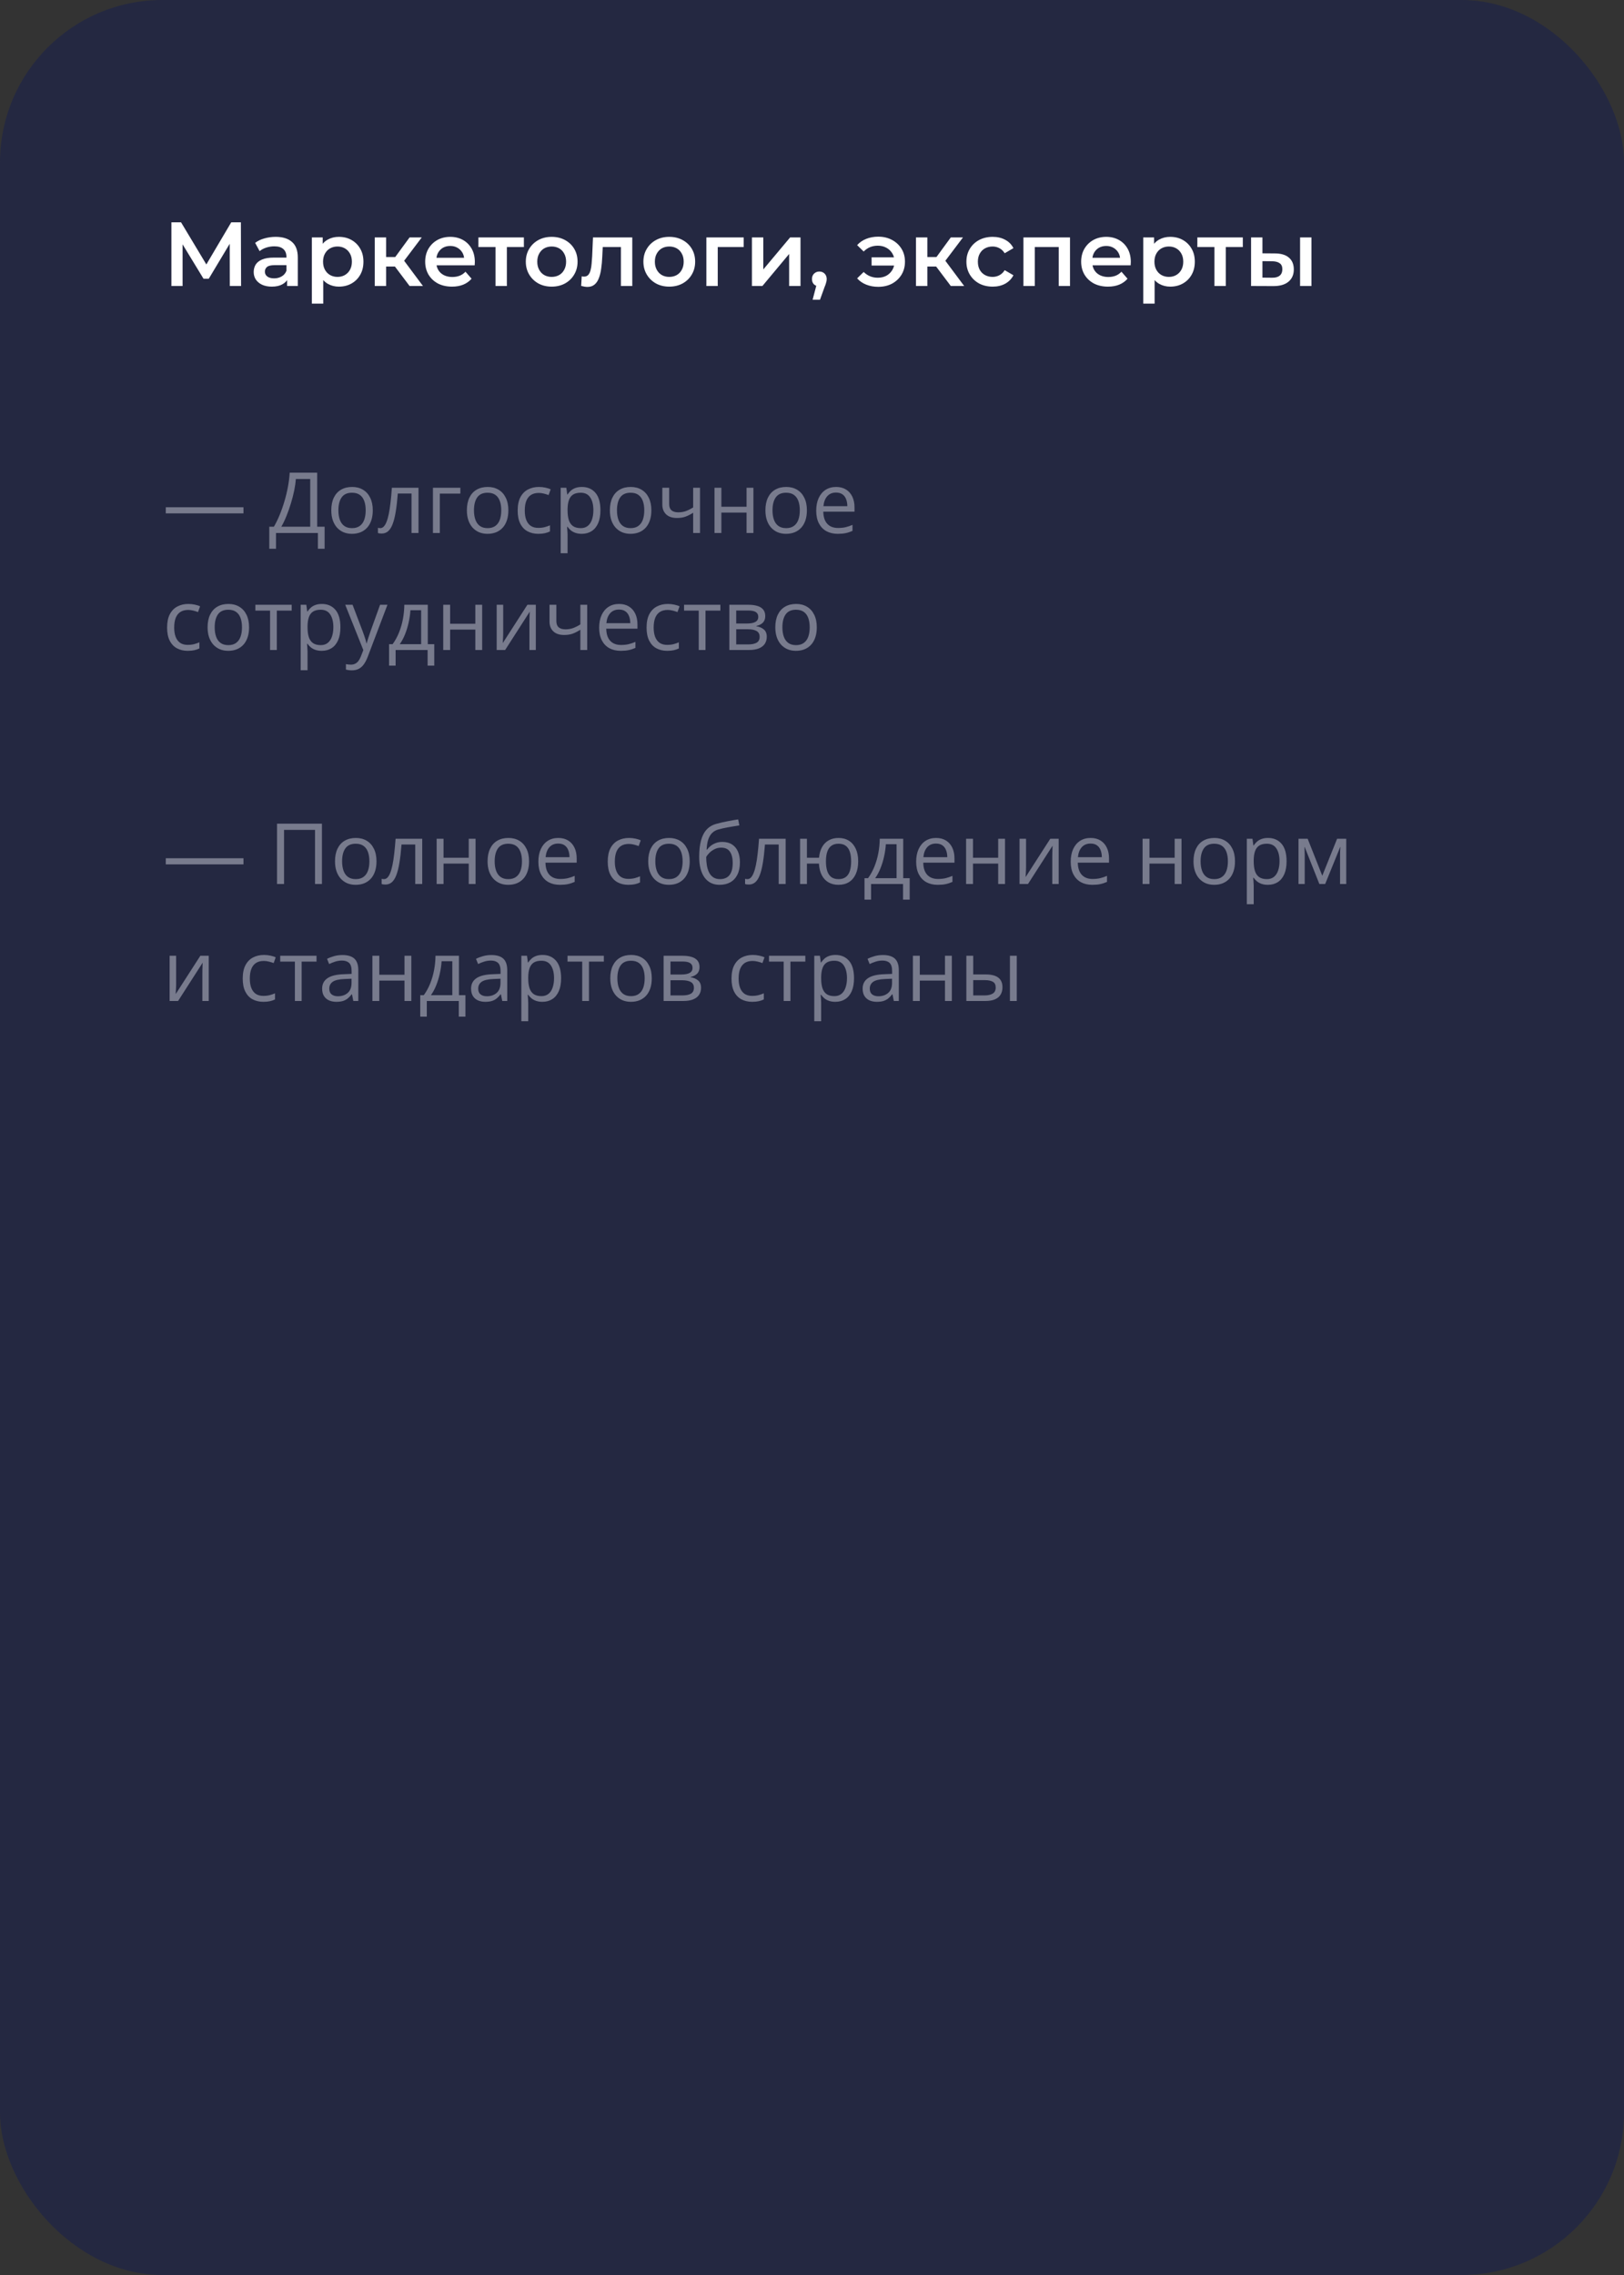 <?xml version="1.0" encoding="UTF-8"?> <svg xmlns="http://www.w3.org/2000/svg" width="250" height="350" viewBox="0 0 250 350" fill="none"><rect x="0" y="0" width="250" height="350" fill="#333333" stroke="none"/> <rect width="250" height="350" rx="25" fill="#242841"></rect> <path d="M25.52 78.978V78.039H37.48V78.978H25.52ZM48.829 72.72V81.035H49.972V84.425H48.937V82H42.488V84.425H41.453V81.035H42.164C42.481 80.493 42.778 79.886 43.053 79.213C43.332 78.536 43.58 77.83 43.795 77.093C44.016 76.353 44.193 75.61 44.329 74.865C44.468 74.12 44.557 73.405 44.595 72.72H48.829ZM47.756 73.691H45.547C45.509 74.216 45.425 74.802 45.294 75.449C45.162 76.092 44.993 76.753 44.786 77.43C44.583 78.107 44.354 78.756 44.1 79.378C43.85 80.001 43.586 80.553 43.307 81.035H47.756V73.691ZM57.386 78.509C57.386 79.08 57.312 79.59 57.164 80.039C57.016 80.487 56.802 80.866 56.523 81.175C56.243 81.484 55.905 81.721 55.507 81.886C55.113 82.046 54.667 82.127 54.167 82.127C53.702 82.127 53.275 82.046 52.885 81.886C52.5 81.721 52.166 81.484 51.882 81.175C51.603 80.866 51.385 80.487 51.228 80.039C51.076 79.59 51 79.08 51 78.509C51 77.747 51.129 77.1 51.387 76.566C51.645 76.029 52.014 75.621 52.492 75.341C52.974 75.058 53.547 74.916 54.212 74.916C54.847 74.916 55.401 75.058 55.875 75.341C56.353 75.625 56.724 76.035 56.986 76.573C57.252 77.106 57.386 77.751 57.386 78.509ZM52.092 78.509C52.092 79.067 52.166 79.552 52.314 79.962C52.462 80.373 52.691 80.69 52.999 80.915C53.308 81.139 53.706 81.251 54.193 81.251C54.675 81.251 55.071 81.139 55.38 80.915C55.693 80.69 55.924 80.373 56.072 79.962C56.22 79.552 56.294 79.067 56.294 78.509C56.294 77.954 56.22 77.476 56.072 77.074C55.924 76.668 55.695 76.355 55.386 76.135C55.077 75.915 54.677 75.805 54.187 75.805C53.463 75.805 52.932 76.044 52.593 76.522C52.259 77 52.092 77.662 52.092 78.509ZM64.425 82H63.352V75.925H61.239C61.154 77.021 61.046 77.961 60.915 78.744C60.788 79.522 60.627 80.159 60.433 80.654C60.242 81.145 60.009 81.507 59.734 81.74C59.464 81.968 59.14 82.082 58.763 82.082C58.649 82.082 58.541 82.076 58.44 82.064C58.338 82.051 58.251 82.03 58.179 82V81.2C58.234 81.217 58.291 81.23 58.351 81.238C58.414 81.247 58.48 81.251 58.547 81.251C58.738 81.251 58.911 81.173 59.068 81.016C59.229 80.855 59.373 80.614 59.499 80.293C59.631 79.971 59.747 79.565 59.849 79.074C59.95 78.579 60.039 77.997 60.115 77.328C60.196 76.655 60.266 75.894 60.325 75.043H64.425V82ZM70.868 75.043V75.938H67.707V82H66.647V75.043H70.868ZM78.257 78.509C78.257 79.08 78.183 79.59 78.035 80.039C77.887 80.487 77.673 80.866 77.394 81.175C77.114 81.484 76.776 81.721 76.378 81.886C75.984 82.046 75.538 82.127 75.039 82.127C74.573 82.127 74.146 82.046 73.756 81.886C73.371 81.721 73.037 81.484 72.753 81.175C72.474 80.866 72.256 80.487 72.1 80.039C71.947 79.59 71.871 79.08 71.871 78.509C71.871 77.747 72 77.1 72.258 76.566C72.516 76.029 72.885 75.621 73.363 75.341C73.845 75.058 74.419 74.916 75.083 74.916C75.718 74.916 76.272 75.058 76.746 75.341C77.224 75.625 77.595 76.035 77.857 76.573C78.124 77.106 78.257 77.751 78.257 78.509ZM72.963 78.509C72.963 79.067 73.037 79.552 73.185 79.962C73.333 80.373 73.562 80.69 73.871 80.915C74.18 81.139 74.577 81.251 75.064 81.251C75.546 81.251 75.942 81.139 76.251 80.915C76.564 80.69 76.795 80.373 76.943 79.962C77.091 79.552 77.165 79.067 77.165 78.509C77.165 77.954 77.091 77.476 76.943 77.074C76.795 76.668 76.566 76.355 76.257 76.135C75.948 75.915 75.549 75.805 75.058 75.805C74.334 75.805 73.803 76.044 73.464 76.522C73.13 77 72.963 77.662 72.963 78.509ZM82.865 82.127C82.239 82.127 81.687 81.998 81.209 81.74C80.73 81.482 80.358 81.088 80.091 80.559C79.825 80.03 79.691 79.364 79.691 78.56C79.691 77.717 79.831 77.03 80.11 76.497C80.394 75.959 80.783 75.561 81.278 75.303C81.773 75.045 82.336 74.916 82.967 74.916C83.314 74.916 83.648 74.952 83.97 75.024C84.296 75.092 84.562 75.178 84.769 75.284L84.452 76.166C84.241 76.082 83.995 76.006 83.716 75.938C83.441 75.87 83.183 75.836 82.941 75.836C82.459 75.836 82.057 75.94 81.735 76.147C81.418 76.355 81.179 76.659 81.018 77.061C80.862 77.463 80.783 77.959 80.783 78.547C80.783 79.11 80.859 79.59 81.012 79.988C81.168 80.386 81.399 80.69 81.704 80.902C82.013 81.109 82.398 81.213 82.859 81.213C83.227 81.213 83.559 81.175 83.856 81.099C84.152 81.018 84.42 80.925 84.662 80.819V81.759C84.429 81.877 84.169 81.968 83.881 82.032C83.597 82.095 83.259 82.127 82.865 82.127ZM89.581 74.916C90.449 74.916 91.141 75.214 91.657 75.811C92.173 76.408 92.431 77.305 92.431 78.502C92.431 79.294 92.313 79.958 92.076 80.496C91.839 81.033 91.504 81.439 91.073 81.714C90.645 81.989 90.14 82.127 89.556 82.127C89.188 82.127 88.864 82.078 88.585 81.981C88.305 81.884 88.066 81.752 87.867 81.587C87.668 81.422 87.503 81.243 87.372 81.048H87.296C87.309 81.213 87.323 81.412 87.34 81.644C87.362 81.877 87.372 82.08 87.372 82.254V85.11H86.312V75.043H87.182L87.321 76.071H87.372C87.507 75.86 87.672 75.667 87.867 75.494C88.062 75.316 88.299 75.176 88.578 75.075C88.862 74.969 89.196 74.916 89.581 74.916ZM89.397 75.805C88.915 75.805 88.525 75.898 88.229 76.084C87.937 76.27 87.723 76.549 87.588 76.922C87.453 77.29 87.38 77.753 87.372 78.312V78.515C87.372 79.103 87.436 79.601 87.562 80.007C87.694 80.413 87.907 80.722 88.204 80.934C88.504 81.145 88.906 81.251 89.41 81.251C89.841 81.251 90.201 81.135 90.489 80.902C90.776 80.669 90.99 80.345 91.13 79.931C91.274 79.512 91.346 79.031 91.346 78.49C91.346 77.669 91.185 77.017 90.863 76.535C90.546 76.048 90.057 75.805 89.397 75.805ZM100.271 78.509C100.271 79.08 100.196 79.59 100.048 80.039C99.9 80.487 99.686 80.866 99.407 81.175C99.128 81.484 98.789 81.721 98.392 81.886C97.998 82.046 97.552 82.127 97.052 82.127C96.587 82.127 96.159 82.046 95.77 81.886C95.385 81.721 95.051 81.484 94.767 81.175C94.488 80.866 94.27 80.487 94.113 80.039C93.961 79.59 93.885 79.08 93.885 78.509C93.885 77.747 94.014 77.1 94.272 76.566C94.53 76.029 94.898 75.621 95.376 75.341C95.859 75.058 96.432 74.916 97.097 74.916C97.731 74.916 98.286 75.058 98.76 75.341C99.238 75.625 99.608 76.035 99.871 76.573C100.137 77.106 100.271 77.751 100.271 78.509ZM94.977 78.509C94.977 79.067 95.051 79.552 95.199 79.962C95.347 80.373 95.575 80.69 95.884 80.915C96.193 81.139 96.591 81.251 97.078 81.251C97.56 81.251 97.956 81.139 98.265 80.915C98.578 80.69 98.808 80.373 98.957 79.962C99.105 79.552 99.179 79.067 99.179 78.509C99.179 77.954 99.105 77.476 98.957 77.074C98.808 76.668 98.58 76.355 98.271 76.135C97.962 75.915 97.562 75.805 97.071 75.805C96.348 75.805 95.817 76.044 95.478 76.522C95.144 77 94.977 77.662 94.977 78.509ZM103.013 75.043V77.544C103.013 77.98 103.131 78.301 103.368 78.509C103.609 78.716 103.958 78.82 104.416 78.82C104.856 78.82 105.256 78.752 105.615 78.617C105.975 78.481 106.339 78.297 106.707 78.064V75.043H107.761V82H106.707V78.883C106.318 79.133 105.935 79.33 105.558 79.474C105.181 79.618 104.731 79.689 104.206 79.689C103.491 79.689 102.937 79.503 102.543 79.131C102.154 78.758 101.959 78.255 101.959 77.62V75.043H103.013ZM111.049 75.043V77.963H114.927V75.043H115.981V82H114.927V78.858H111.049V82H109.989V75.043H111.049ZM124.214 78.509C124.214 79.08 124.14 79.59 123.992 80.039C123.844 80.487 123.63 80.866 123.351 81.175C123.071 81.484 122.733 81.721 122.335 81.886C121.941 82.046 121.495 82.127 120.996 82.127C120.53 82.127 120.103 82.046 119.713 81.886C119.328 81.721 118.994 81.484 118.71 81.175C118.431 80.866 118.213 80.487 118.057 80.039C117.904 79.59 117.828 79.08 117.828 78.509C117.828 77.747 117.957 77.1 118.215 76.566C118.473 76.029 118.842 75.621 119.32 75.341C119.802 75.058 120.376 74.916 121.04 74.916C121.675 74.916 122.229 75.058 122.703 75.341C123.181 75.625 123.552 76.035 123.814 76.573C124.081 77.106 124.214 77.751 124.214 78.509ZM118.92 78.509C118.92 79.067 118.994 79.552 119.142 79.962C119.29 80.373 119.519 80.69 119.828 80.915C120.137 81.139 120.534 81.251 121.021 81.251C121.503 81.251 121.899 81.139 122.208 80.915C122.521 80.69 122.752 80.373 122.9 79.962C123.048 79.552 123.122 79.067 123.122 78.509C123.122 77.954 123.048 77.476 122.9 77.074C122.752 76.668 122.523 76.355 122.214 76.135C121.905 75.915 121.506 75.805 121.015 75.805C120.291 75.805 119.76 76.044 119.421 76.522C119.087 77 118.92 77.662 118.92 78.509ZM128.714 74.916C129.307 74.916 129.815 75.047 130.238 75.31C130.661 75.572 130.985 75.94 131.209 76.414C131.433 76.884 131.545 77.434 131.545 78.064V78.718H126.74C126.753 79.535 126.956 80.157 127.35 80.585C127.743 81.012 128.298 81.226 129.013 81.226C129.453 81.226 129.842 81.185 130.181 81.105C130.519 81.025 130.87 80.906 131.234 80.749V81.676C130.883 81.833 130.534 81.947 130.187 82.019C129.844 82.091 129.438 82.127 128.968 82.127C128.3 82.127 127.716 81.992 127.216 81.721C126.721 81.446 126.336 81.044 126.061 80.515C125.786 79.986 125.648 79.338 125.648 78.572C125.648 77.823 125.773 77.176 126.023 76.63C126.277 76.08 126.632 75.657 127.089 75.36C127.551 75.064 128.092 74.916 128.714 74.916ZM128.702 75.779C128.139 75.779 127.69 75.963 127.356 76.332C127.022 76.7 126.823 77.214 126.759 77.874H130.441C130.437 77.459 130.371 77.095 130.244 76.782C130.121 76.465 129.933 76.219 129.679 76.046C129.425 75.868 129.099 75.779 128.702 75.779ZM28.898 100.127C28.271 100.127 27.719 99.998 27.241 99.74C26.762 99.482 26.39 99.088 26.123 98.559C25.857 98.03 25.724 97.364 25.724 96.56C25.724 95.717 25.863 95.03 26.143 94.497C26.426 93.959 26.815 93.561 27.311 93.303C27.806 93.045 28.369 92.916 28.999 92.916C29.346 92.916 29.68 92.952 30.002 93.024C30.328 93.092 30.594 93.178 30.802 93.284L30.484 94.166C30.273 94.082 30.027 94.006 29.748 93.938C29.473 93.87 29.215 93.836 28.974 93.836C28.491 93.836 28.089 93.94 27.768 94.147C27.45 94.355 27.211 94.659 27.05 95.061C26.894 95.463 26.815 95.959 26.815 96.547C26.815 97.11 26.892 97.59 27.044 97.988C27.201 98.386 27.431 98.69 27.736 98.902C28.045 99.109 28.43 99.213 28.891 99.213C29.259 99.213 29.591 99.175 29.888 99.099C30.184 99.018 30.453 98.925 30.694 98.819V99.759C30.461 99.877 30.201 99.968 29.913 100.032C29.63 100.095 29.291 100.127 28.898 100.127ZM38.343 96.509C38.343 97.08 38.269 97.59 38.121 98.039C37.972 98.487 37.759 98.866 37.48 99.175C37.2 99.484 36.862 99.721 36.464 99.886C36.07 100.047 35.624 100.127 35.124 100.127C34.659 100.127 34.232 100.047 33.842 99.886C33.457 99.721 33.123 99.484 32.839 99.175C32.56 98.866 32.342 98.487 32.185 98.039C32.033 97.59 31.957 97.08 31.957 96.509C31.957 95.747 32.086 95.1 32.344 94.566C32.602 94.029 32.971 93.621 33.449 93.341C33.931 93.058 34.505 92.916 35.169 92.916C35.804 92.916 36.358 93.058 36.832 93.341C37.31 93.625 37.681 94.035 37.943 94.573C38.209 95.106 38.343 95.751 38.343 96.509ZM33.049 96.509C33.049 97.067 33.123 97.552 33.271 97.962C33.419 98.373 33.648 98.69 33.956 98.915C34.266 99.139 34.663 99.251 35.15 99.251C35.632 99.251 36.028 99.139 36.337 98.915C36.65 98.69 36.881 98.373 37.029 97.962C37.177 97.552 37.251 97.067 37.251 96.509C37.251 95.954 37.177 95.476 37.029 95.074C36.881 94.668 36.652 94.355 36.343 94.135C36.034 93.915 35.634 93.805 35.144 93.805C34.42 93.805 33.889 94.044 33.55 94.522C33.216 95 33.049 95.662 33.049 96.509ZM44.906 93.938H42.615V100H41.574V93.938H39.314V93.043H44.906V93.938ZM49.553 92.916C50.42 92.916 51.112 93.214 51.628 93.811C52.145 94.408 52.403 95.305 52.403 96.502C52.403 97.294 52.284 97.958 52.047 98.496C51.81 99.033 51.476 99.439 51.044 99.714C50.617 99.989 50.111 100.127 49.527 100.127C49.159 100.127 48.835 100.078 48.556 99.981C48.277 99.884 48.038 99.752 47.839 99.587C47.64 99.422 47.475 99.243 47.344 99.048H47.268C47.28 99.213 47.295 99.412 47.312 99.644C47.333 99.877 47.344 100.08 47.344 100.254V103.11H46.284V93.043H47.153L47.293 94.071H47.344C47.479 93.86 47.644 93.667 47.839 93.494C48.033 93.316 48.27 93.176 48.55 93.075C48.833 92.969 49.168 92.916 49.553 92.916ZM49.369 93.805C48.886 93.805 48.497 93.898 48.201 94.084C47.909 94.27 47.695 94.549 47.56 94.922C47.424 95.29 47.352 95.753 47.344 96.312V96.515C47.344 97.103 47.407 97.601 47.534 98.007C47.665 98.413 47.879 98.722 48.175 98.934C48.476 99.145 48.878 99.251 49.381 99.251C49.813 99.251 50.173 99.135 50.46 98.902C50.748 98.669 50.962 98.345 51.102 97.931C51.245 97.512 51.317 97.031 51.317 96.49C51.317 95.669 51.157 95.017 50.835 94.535C50.518 94.048 50.029 93.805 49.369 93.805ZM53.145 93.043H54.275L55.812 97.08C55.9 97.317 55.983 97.546 56.059 97.766C56.135 97.981 56.203 98.189 56.262 98.388C56.322 98.587 56.368 98.779 56.402 98.965H56.446C56.505 98.754 56.59 98.477 56.7 98.134C56.81 97.787 56.929 97.433 57.056 97.074L58.509 93.043H59.645L56.618 101.022C56.457 101.449 56.269 101.822 56.053 102.139C55.841 102.457 55.583 102.7 55.278 102.869C54.974 103.043 54.605 103.129 54.174 103.129C53.975 103.129 53.799 103.117 53.647 103.091C53.495 103.07 53.363 103.045 53.253 103.015V102.171C53.346 102.192 53.459 102.211 53.59 102.228C53.725 102.245 53.865 102.253 54.009 102.253C54.271 102.253 54.498 102.203 54.688 102.101C54.883 102.004 55.05 101.86 55.19 101.669C55.329 101.479 55.45 101.253 55.551 100.99L55.932 100.013L53.145 93.043ZM65.853 93.043V99.105H66.85V102.406H65.828V100H60.902V102.406H59.893V99.105H60.439C60.837 98.555 61.167 97.952 61.429 97.296C61.692 96.64 61.891 95.952 62.026 95.233C62.161 94.509 62.233 93.779 62.242 93.043H65.853ZM64.832 93.881H63.181C63.143 94.499 63.052 95.127 62.908 95.766C62.769 96.405 62.582 97.014 62.35 97.594C62.117 98.17 61.846 98.673 61.537 99.105H64.832V93.881ZM69.294 93.043V95.963H73.172V93.043H74.226V100H73.172V96.858H69.294V100H68.234V93.043H69.294ZM77.463 93.043V97.416C77.463 97.501 77.461 97.611 77.457 97.747C77.453 97.878 77.447 98.019 77.438 98.172C77.43 98.32 77.421 98.464 77.413 98.603C77.408 98.739 77.402 98.851 77.394 98.94L81.189 93.043H82.484V100H81.501V95.734C81.501 95.599 81.503 95.425 81.507 95.214C81.511 95.002 81.517 94.795 81.526 94.592C81.534 94.384 81.541 94.224 81.545 94.109L77.762 100H76.46V93.043H77.463ZM85.645 93.043V95.544C85.645 95.98 85.764 96.301 86.001 96.509C86.242 96.716 86.591 96.82 87.048 96.82C87.488 96.82 87.888 96.752 88.248 96.617C88.608 96.481 88.972 96.297 89.34 96.064V93.043H90.394V100H89.34V96.883C88.951 97.133 88.567 97.33 88.191 97.474C87.814 97.618 87.364 97.689 86.839 97.689C86.124 97.689 85.569 97.503 85.176 97.131C84.787 96.758 84.592 96.255 84.592 95.62V93.043H85.645ZM95.3 92.916C95.893 92.916 96.401 93.047 96.824 93.31C97.247 93.572 97.571 93.94 97.795 94.414C98.019 94.884 98.131 95.434 98.131 96.064V96.718H93.326C93.339 97.535 93.542 98.157 93.936 98.585C94.329 99.012 94.883 99.226 95.599 99.226C96.039 99.226 96.428 99.185 96.767 99.105C97.105 99.025 97.456 98.906 97.82 98.749V99.676C97.469 99.833 97.12 99.947 96.773 100.019C96.43 100.091 96.024 100.127 95.554 100.127C94.886 100.127 94.302 99.992 93.802 99.721C93.307 99.446 92.922 99.044 92.647 98.515C92.372 97.986 92.234 97.338 92.234 96.572C92.234 95.823 92.359 95.176 92.609 94.63C92.863 94.08 93.218 93.657 93.675 93.36C94.137 93.064 94.678 92.916 95.3 92.916ZM95.288 93.779C94.725 93.779 94.276 93.963 93.942 94.332C93.608 94.7 93.409 95.214 93.345 95.874H97.027C97.023 95.459 96.957 95.095 96.83 94.782C96.707 94.465 96.519 94.219 96.265 94.046C96.011 93.868 95.685 93.779 95.288 93.779ZM102.708 100.127C102.082 100.127 101.529 99.998 101.051 99.74C100.573 99.482 100.201 99.088 99.934 98.559C99.668 98.03 99.534 97.364 99.534 96.56C99.534 95.717 99.674 95.03 99.953 94.497C100.237 93.959 100.626 93.561 101.121 93.303C101.616 93.045 102.179 92.916 102.81 92.916C103.157 92.916 103.491 92.952 103.812 93.024C104.138 93.092 104.405 93.178 104.612 93.284L104.295 94.166C104.083 94.082 103.838 94.006 103.559 93.938C103.284 93.87 103.025 93.836 102.784 93.836C102.302 93.836 101.9 93.94 101.578 94.147C101.261 94.355 101.022 94.659 100.861 95.061C100.704 95.463 100.626 95.959 100.626 96.547C100.626 97.11 100.702 97.59 100.854 97.988C101.011 98.386 101.242 98.69 101.546 98.902C101.855 99.109 102.24 99.213 102.702 99.213C103.07 99.213 103.402 99.175 103.698 99.099C103.994 99.018 104.263 98.925 104.504 98.819V99.759C104.272 99.877 104.011 99.968 103.724 100.032C103.44 100.095 103.102 100.127 102.708 100.127ZM110.896 93.938H108.605V100H107.564V93.938H105.304V93.043H110.896V93.938ZM117.803 94.789C117.803 95.224 117.676 95.565 117.422 95.811C117.168 96.052 116.84 96.215 116.438 96.299V96.35C116.874 96.409 117.248 96.566 117.562 96.82C117.879 97.07 118.038 97.453 118.038 97.969C118.038 98.367 117.942 98.718 117.752 99.022C117.562 99.327 117.263 99.566 116.857 99.74C116.451 99.913 115.922 100 115.27 100H112.274V93.043H115.245C115.744 93.043 116.184 93.1 116.565 93.214C116.95 93.324 117.253 93.506 117.473 93.76C117.693 94.014 117.803 94.357 117.803 94.789ZM116.939 97.969C116.939 97.558 116.783 97.262 116.47 97.08C116.161 96.898 115.71 96.807 115.118 96.807H113.334V99.143H115.143C115.727 99.143 116.171 99.054 116.476 98.876C116.785 98.695 116.939 98.392 116.939 97.969ZM116.73 94.909C116.73 94.579 116.609 94.334 116.368 94.173C116.127 94.008 115.731 93.925 115.181 93.925H113.334V95.925H114.997C115.568 95.925 116 95.842 116.292 95.677C116.584 95.512 116.73 95.256 116.73 94.909ZM125.737 96.509C125.737 97.08 125.663 97.59 125.515 98.039C125.367 98.487 125.153 98.866 124.874 99.175C124.595 99.484 124.256 99.721 123.858 99.886C123.465 100.047 123.018 100.127 122.519 100.127C122.054 100.127 121.626 100.047 121.237 99.886C120.852 99.721 120.517 99.484 120.234 99.175C119.955 98.866 119.737 98.487 119.58 98.039C119.428 97.59 119.352 97.08 119.352 96.509C119.352 95.747 119.481 95.1 119.739 94.566C119.997 94.029 120.365 93.621 120.843 93.341C121.326 93.058 121.899 92.916 122.563 92.916C123.198 92.916 123.753 93.058 124.227 93.341C124.705 93.625 125.075 94.035 125.337 94.573C125.604 95.106 125.737 95.751 125.737 96.509ZM120.443 96.509C120.443 97.067 120.517 97.552 120.666 97.962C120.814 98.373 121.042 98.69 121.351 98.915C121.66 99.139 122.058 99.251 122.544 99.251C123.027 99.251 123.423 99.139 123.731 98.915C124.045 98.69 124.275 98.373 124.423 97.962C124.571 97.552 124.646 97.067 124.646 96.509C124.646 95.954 124.571 95.476 124.423 95.074C124.275 94.668 124.047 94.355 123.738 94.135C123.429 93.915 123.029 93.805 122.538 93.805C121.814 93.805 121.283 94.044 120.945 94.522C120.611 95 120.443 95.662 120.443 96.509ZM25.52 132.979V132.039H37.48V132.979H25.52ZM42.647 136V126.72H49.559V136H48.493V127.672H43.726V136H42.647ZM57.957 132.509C57.957 133.08 57.883 133.59 57.735 134.039C57.587 134.487 57.373 134.866 57.094 135.175C56.815 135.484 56.476 135.721 56.078 135.886C55.685 136.047 55.238 136.127 54.739 136.127C54.273 136.127 53.846 136.047 53.456 135.886C53.072 135.721 52.737 135.484 52.454 135.175C52.174 134.866 51.956 134.487 51.8 134.039C51.648 133.59 51.571 133.08 51.571 132.509C51.571 131.747 51.7 131.1 51.959 130.566C52.217 130.029 52.585 129.621 53.063 129.341C53.545 129.058 54.119 128.916 54.783 128.916C55.418 128.916 55.972 129.058 56.446 129.341C56.925 129.625 57.295 130.035 57.557 130.573C57.824 131.106 57.957 131.751 57.957 132.509ZM52.663 132.509C52.663 133.067 52.737 133.552 52.885 133.962C53.033 134.373 53.262 134.69 53.571 134.915C53.88 135.139 54.278 135.251 54.764 135.251C55.247 135.251 55.642 135.139 55.951 134.915C56.264 134.69 56.495 134.373 56.643 133.962C56.791 133.552 56.865 133.067 56.865 132.509C56.865 131.954 56.791 131.476 56.643 131.074C56.495 130.668 56.266 130.355 55.958 130.135C55.649 129.915 55.249 129.805 54.758 129.805C54.034 129.805 53.503 130.044 53.165 130.522C52.83 131 52.663 131.662 52.663 132.509ZM64.997 136H63.924V129.925H61.81C61.725 131.021 61.617 131.961 61.486 132.744C61.359 133.522 61.199 134.159 61.004 134.654C60.813 135.145 60.581 135.507 60.306 135.74C60.035 135.968 59.711 136.083 59.334 136.083C59.22 136.083 59.112 136.076 59.011 136.063C58.909 136.051 58.822 136.03 58.751 136V135.2C58.806 135.217 58.863 135.23 58.922 135.238C58.985 135.247 59.051 135.251 59.119 135.251C59.309 135.251 59.483 135.173 59.639 135.016C59.8 134.855 59.944 134.614 60.071 134.292C60.202 133.971 60.318 133.565 60.42 133.074C60.522 132.579 60.61 131.997 60.687 131.328C60.767 130.655 60.837 129.894 60.896 129.043H64.997V136ZM68.278 129.043V131.963H72.157V129.043H73.21V136H72.157V132.858H68.278V136H67.218V129.043H68.278ZM81.443 132.509C81.443 133.08 81.369 133.59 81.221 134.039C81.073 134.487 80.859 134.866 80.58 135.175C80.301 135.484 79.962 135.721 79.564 135.886C79.171 136.047 78.724 136.127 78.225 136.127C77.76 136.127 77.332 136.047 76.943 135.886C76.558 135.721 76.224 135.484 75.94 135.175C75.661 134.866 75.443 134.487 75.286 134.039C75.134 133.59 75.058 133.08 75.058 132.509C75.058 131.747 75.187 131.1 75.445 130.566C75.703 130.029 76.071 129.621 76.549 129.341C77.032 129.058 77.605 128.916 78.269 128.916C78.904 128.916 79.459 129.058 79.933 129.341C80.411 129.625 80.781 130.035 81.043 130.573C81.31 131.106 81.443 131.751 81.443 132.509ZM76.149 132.509C76.149 133.067 76.224 133.552 76.372 133.962C76.52 134.373 76.748 134.69 77.057 134.915C77.366 135.139 77.764 135.251 78.251 135.251C78.733 135.251 79.129 135.139 79.438 134.915C79.751 134.69 79.981 134.373 80.129 133.962C80.278 133.552 80.352 133.067 80.352 132.509C80.352 131.954 80.278 131.476 80.129 131.074C79.981 130.668 79.753 130.355 79.444 130.135C79.135 129.915 78.735 129.805 78.244 129.805C77.52 129.805 76.989 130.044 76.651 130.522C76.317 131 76.149 131.662 76.149 132.509ZM85.944 128.916C86.536 128.916 87.044 129.047 87.467 129.31C87.891 129.572 88.214 129.94 88.439 130.414C88.663 130.884 88.775 131.434 88.775 132.064V132.718H83.97C83.982 133.535 84.186 134.157 84.579 134.584C84.973 135.012 85.527 135.226 86.242 135.226C86.682 135.226 87.072 135.185 87.41 135.105C87.749 135.025 88.1 134.906 88.464 134.75V135.676C88.113 135.833 87.763 135.947 87.416 136.019C87.074 136.091 86.668 136.127 86.198 136.127C85.529 136.127 84.945 135.992 84.446 135.721C83.951 135.446 83.566 135.044 83.29 134.515C83.016 133.986 82.878 133.338 82.878 132.572C82.878 131.823 83.003 131.176 83.252 130.63C83.506 130.08 83.862 129.657 84.319 129.36C84.78 129.064 85.322 128.916 85.944 128.916ZM85.931 129.779C85.368 129.779 84.92 129.963 84.585 130.332C84.251 130.7 84.052 131.214 83.989 131.874H87.67C87.666 131.459 87.601 131.095 87.474 130.782C87.351 130.465 87.163 130.219 86.909 130.046C86.655 129.868 86.329 129.779 85.931 129.779ZM96.728 136.127C96.102 136.127 95.55 135.998 95.072 135.74C94.594 135.482 94.221 135.088 93.955 134.559C93.688 134.03 93.555 133.364 93.555 132.56C93.555 131.717 93.694 131.03 93.974 130.497C94.257 129.959 94.647 129.561 95.142 129.303C95.637 129.045 96.2 128.916 96.83 128.916C97.177 128.916 97.511 128.952 97.833 129.024C98.159 129.092 98.425 129.178 98.633 129.284L98.315 130.167C98.104 130.082 97.858 130.006 97.579 129.938C97.304 129.87 97.046 129.836 96.805 129.836C96.322 129.836 95.92 129.94 95.599 130.147C95.281 130.355 95.042 130.66 94.881 131.062C94.725 131.464 94.647 131.959 94.647 132.547C94.647 133.11 94.723 133.59 94.875 133.988C95.032 134.386 95.262 134.69 95.567 134.902C95.876 135.109 96.261 135.213 96.722 135.213C97.09 135.213 97.422 135.175 97.719 135.099C98.015 135.018 98.284 134.925 98.525 134.819V135.759C98.292 135.877 98.032 135.968 97.744 136.032C97.461 136.095 97.122 136.127 96.728 136.127ZM106.174 132.509C106.174 133.08 106.1 133.59 105.952 134.039C105.804 134.487 105.59 134.866 105.311 135.175C105.031 135.484 104.693 135.721 104.295 135.886C103.901 136.047 103.455 136.127 102.956 136.127C102.49 136.127 102.063 136.047 101.673 135.886C101.288 135.721 100.954 135.484 100.67 135.175C100.391 134.866 100.173 134.487 100.017 134.039C99.864 133.59 99.788 133.08 99.788 132.509C99.788 131.747 99.917 131.1 100.175 130.566C100.433 130.029 100.802 129.621 101.28 129.341C101.762 129.058 102.336 128.916 103 128.916C103.635 128.916 104.189 129.058 104.663 129.341C105.141 129.625 105.512 130.035 105.774 130.573C106.041 131.106 106.174 131.751 106.174 132.509ZM100.88 132.509C100.88 133.067 100.954 133.552 101.102 133.962C101.25 134.373 101.479 134.69 101.788 134.915C102.097 135.139 102.494 135.251 102.981 135.251C103.463 135.251 103.859 135.139 104.168 134.915C104.481 134.69 104.712 134.373 104.86 133.962C105.008 133.552 105.082 133.067 105.082 132.509C105.082 131.954 105.008 131.476 104.86 131.074C104.712 130.668 104.483 130.355 104.174 130.135C103.865 129.915 103.465 129.805 102.975 129.805C102.251 129.805 101.72 130.044 101.381 130.522C101.047 131 100.88 131.662 100.88 132.509ZM107.634 131.823C107.634 130.833 107.729 129.989 107.919 129.291C108.11 128.588 108.404 128.025 108.802 127.602C109.204 127.175 109.72 126.883 110.351 126.726C110.892 126.578 111.442 126.451 112.001 126.345C112.56 126.235 113.103 126.14 113.632 126.06L113.816 126.986C113.55 127.024 113.271 127.069 112.979 127.12C112.687 127.166 112.395 127.217 112.103 127.272C111.811 127.323 111.535 127.378 111.277 127.437C111.019 127.492 110.791 127.549 110.592 127.608C110.232 127.706 109.921 127.875 109.659 128.116C109.401 128.357 109.195 128.69 109.043 129.113C108.895 129.536 108.806 130.069 108.776 130.712H108.853C108.979 130.526 109.153 130.342 109.373 130.16C109.593 129.978 109.855 129.828 110.16 129.709C110.465 129.587 110.808 129.525 111.188 129.525C111.789 129.525 112.291 129.657 112.693 129.919C113.095 130.177 113.397 130.541 113.601 131.011C113.804 131.48 113.905 132.031 113.905 132.661C113.905 133.419 113.774 134.056 113.512 134.572C113.254 135.088 112.89 135.477 112.42 135.74C111.95 135.998 111.398 136.127 110.763 136.127C110.272 136.127 109.832 136.032 109.443 135.841C109.058 135.651 108.73 135.372 108.459 135.003C108.192 134.635 107.987 134.185 107.843 133.651C107.704 133.118 107.634 132.509 107.634 131.823ZM110.846 135.251C111.248 135.251 111.593 135.166 111.88 134.997C112.172 134.828 112.397 134.561 112.553 134.197C112.714 133.829 112.794 133.351 112.794 132.763C112.794 132.026 112.653 131.451 112.369 131.036C112.09 130.617 111.641 130.408 111.023 130.408C110.638 130.408 110.289 130.49 109.976 130.655C109.663 130.816 109.398 131.009 109.183 131.233C108.967 131.457 108.81 131.658 108.713 131.836C108.713 132.268 108.745 132.687 108.808 133.093C108.872 133.499 108.982 133.865 109.138 134.191C109.295 134.517 109.511 134.775 109.786 134.965C110.065 135.156 110.418 135.251 110.846 135.251ZM120.945 136H119.872V129.925H117.758C117.674 131.021 117.566 131.961 117.435 132.744C117.308 133.522 117.147 134.159 116.952 134.654C116.762 135.145 116.529 135.507 116.254 135.74C115.983 135.968 115.659 136.083 115.283 136.083C115.168 136.083 115.061 136.076 114.959 136.063C114.857 136.051 114.771 136.03 114.699 136V135.2C114.754 135.217 114.811 135.23 114.87 135.238C114.934 135.247 114.999 135.251 115.067 135.251C115.257 135.251 115.431 135.173 115.587 135.016C115.748 134.855 115.892 134.614 116.019 134.292C116.15 133.971 116.267 133.565 116.368 133.074C116.47 132.579 116.559 131.997 116.635 131.328C116.715 130.655 116.785 129.894 116.844 129.043H120.945V136ZM132.11 132.509C132.11 133.266 131.988 133.916 131.742 134.458C131.501 134.999 131.154 135.414 130.701 135.702C130.248 135.985 129.707 136.127 129.076 136.127C128.488 136.127 127.974 136 127.534 135.746C127.098 135.492 126.753 135.122 126.499 134.635C126.249 134.149 126.105 133.556 126.067 132.858H124.22V136H123.167V129.043H124.22V131.963H126.08C126.139 131.32 126.296 130.772 126.55 130.319C126.804 129.866 127.146 129.519 127.578 129.278C128.01 129.037 128.518 128.916 129.102 128.916C129.711 128.916 130.24 129.06 130.688 129.348C131.141 129.631 131.49 130.042 131.736 130.579C131.986 131.112 132.11 131.756 132.11 132.509ZM127.146 132.509C127.146 133.093 127.212 133.59 127.343 134C127.479 134.407 127.688 134.718 127.972 134.934C128.259 135.145 128.632 135.251 129.089 135.251C129.542 135.251 129.91 135.145 130.193 134.934C130.481 134.722 130.691 134.413 130.822 134.007C130.957 133.596 131.025 133.097 131.025 132.509C131.025 131.929 130.957 131.438 130.822 131.036C130.686 130.634 130.477 130.329 130.193 130.122C129.91 129.91 129.542 129.805 129.089 129.805C128.636 129.805 128.266 129.91 127.978 130.122C127.694 130.329 127.485 130.634 127.35 131.036C127.214 131.438 127.146 131.929 127.146 132.509ZM139.042 129.043V135.105H140.039V138.406H139.017V136H134.091V138.406H133.082V135.105H133.627C134.025 134.555 134.355 133.952 134.618 133.296C134.88 132.64 135.079 131.952 135.214 131.233C135.35 130.509 135.422 129.779 135.43 129.043H139.042ZM138.02 129.881H136.37C136.332 130.499 136.241 131.127 136.097 131.766C135.957 132.405 135.771 133.014 135.538 133.594C135.305 134.17 135.035 134.673 134.726 135.105H138.02V129.881ZM144.101 128.916C144.694 128.916 145.201 129.047 145.625 129.31C146.048 129.572 146.371 129.94 146.596 130.414C146.82 130.884 146.932 131.434 146.932 132.064V132.718H142.127C142.14 133.535 142.343 134.157 142.736 134.584C143.13 135.012 143.684 135.226 144.399 135.226C144.84 135.226 145.229 135.185 145.567 135.105C145.906 135.025 146.257 134.906 146.621 134.75V135.676C146.27 135.833 145.921 135.947 145.574 136.019C145.231 136.091 144.825 136.127 144.355 136.127C143.686 136.127 143.102 135.992 142.603 135.721C142.108 135.446 141.723 135.044 141.448 134.515C141.173 133.986 141.035 133.338 141.035 132.572C141.035 131.823 141.16 131.176 141.41 130.63C141.664 130.08 142.019 129.657 142.476 129.36C142.937 129.064 143.479 128.916 144.101 128.916ZM144.088 129.779C143.526 129.779 143.077 129.963 142.743 130.332C142.408 130.7 142.209 131.214 142.146 131.874H145.828C145.823 131.459 145.758 131.095 145.631 130.782C145.508 130.465 145.32 130.219 145.066 130.046C144.812 129.868 144.486 129.779 144.088 129.779ZM149.782 129.043V131.963H153.661V129.043H154.714V136H153.661V132.858H149.782V136H148.722V129.043H149.782ZM157.952 129.043V133.417C157.952 133.501 157.95 133.611 157.945 133.747C157.941 133.878 157.935 134.02 157.926 134.172C157.918 134.32 157.909 134.464 157.901 134.604C157.897 134.739 157.89 134.851 157.882 134.94L161.678 129.043H162.973V136H161.989V131.734C161.989 131.599 161.991 131.425 161.995 131.214C161.999 131.002 162.006 130.795 162.014 130.592C162.023 130.384 162.029 130.224 162.033 130.109L158.25 136H156.949V129.043H157.952ZM167.892 128.916C168.485 128.916 168.992 129.047 169.416 129.31C169.839 129.572 170.162 129.94 170.387 130.414C170.611 130.884 170.723 131.434 170.723 132.064V132.718H165.918C165.931 133.535 166.134 134.157 166.527 134.584C166.921 135.012 167.475 135.226 168.19 135.226C168.631 135.226 169.02 135.185 169.358 135.105C169.697 135.025 170.048 134.906 170.412 134.75V135.676C170.061 135.833 169.712 135.947 169.365 136.019C169.022 136.091 168.616 136.127 168.146 136.127C167.477 136.127 166.893 135.992 166.394 135.721C165.899 135.446 165.514 135.044 165.239 134.515C164.964 133.986 164.826 133.338 164.826 132.572C164.826 131.823 164.951 131.176 165.201 130.63C165.455 130.08 165.81 129.657 166.267 129.36C166.728 129.064 167.27 128.916 167.892 128.916ZM167.879 129.779C167.317 129.779 166.868 129.963 166.534 130.332C166.199 130.7 166 131.214 165.937 131.874H169.619C169.614 131.459 169.549 131.095 169.422 130.782C169.299 130.465 169.111 130.219 168.857 130.046C168.603 129.868 168.277 129.779 167.879 129.779ZM176.95 129.043V131.963H180.829V129.043H181.882V136H180.829V132.858H176.95V136H175.89V129.043H176.95ZM190.115 132.509C190.115 133.08 190.041 133.59 189.893 134.039C189.745 134.487 189.531 134.866 189.252 135.175C188.973 135.484 188.634 135.721 188.236 135.886C187.843 136.047 187.396 136.127 186.897 136.127C186.431 136.127 186.004 136.047 185.615 135.886C185.23 135.721 184.895 135.484 184.612 135.175C184.333 134.866 184.115 134.487 183.958 134.039C183.806 133.59 183.729 133.08 183.729 132.509C183.729 131.747 183.859 131.1 184.117 130.566C184.375 130.029 184.743 129.621 185.221 129.341C185.704 129.058 186.277 128.916 186.941 128.916C187.576 128.916 188.131 129.058 188.604 129.341C189.083 129.625 189.453 130.035 189.715 130.573C189.982 131.106 190.115 131.751 190.115 132.509ZM184.821 132.509C184.821 133.067 184.895 133.552 185.043 133.962C185.192 134.373 185.42 134.69 185.729 134.915C186.038 135.139 186.436 135.251 186.922 135.251C187.405 135.251 187.8 135.139 188.109 134.915C188.423 134.69 188.653 134.373 188.801 133.962C188.949 133.552 189.023 133.067 189.023 132.509C189.023 131.954 188.949 131.476 188.801 131.074C188.653 130.668 188.425 130.355 188.116 130.135C187.807 129.915 187.407 129.805 186.916 129.805C186.192 129.805 185.661 130.044 185.323 130.522C184.988 131 184.821 131.662 184.821 132.509ZM195.206 128.916C196.074 128.916 196.765 129.214 197.282 129.811C197.798 130.408 198.056 131.305 198.056 132.502C198.056 133.294 197.938 133.958 197.701 134.496C197.464 135.033 197.129 135.439 196.698 135.714C196.27 135.989 195.765 136.127 195.181 136.127C194.812 136.127 194.489 136.078 194.209 135.981C193.93 135.884 193.691 135.752 193.492 135.587C193.293 135.422 193.128 135.243 192.997 135.048H192.921C192.934 135.213 192.948 135.412 192.965 135.645C192.986 135.877 192.997 136.08 192.997 136.254V139.11H191.937V129.043H192.807L192.946 130.071H192.997C193.132 129.86 193.298 129.667 193.492 129.494C193.687 129.316 193.924 129.176 194.203 129.075C194.487 128.969 194.821 128.916 195.206 128.916ZM195.022 129.805C194.54 129.805 194.15 129.898 193.854 130.084C193.562 130.27 193.348 130.549 193.213 130.922C193.077 131.29 193.006 131.753 192.997 132.312V132.515C192.997 133.103 193.061 133.601 193.188 134.007C193.319 134.413 193.532 134.722 193.829 134.934C194.129 135.145 194.531 135.251 195.035 135.251C195.466 135.251 195.826 135.135 196.114 134.902C196.402 134.669 196.615 134.345 196.755 133.931C196.899 133.512 196.971 133.031 196.971 132.49C196.971 131.669 196.81 131.017 196.488 130.535C196.171 130.048 195.682 129.805 195.022 129.805ZM207.241 129.043V136H206.289V131.468C206.289 131.282 206.293 131.093 206.302 130.903C206.314 130.708 206.329 130.514 206.346 130.319H206.308L203.998 136H203.103L200.849 130.319H200.811C200.824 130.514 200.832 130.708 200.836 130.903C200.845 131.093 200.849 131.294 200.849 131.506V136H199.891V129.043H201.306L203.553 134.73L205.832 129.043H207.241ZM27.114 147.043V151.417C27.114 151.501 27.112 151.611 27.107 151.747C27.103 151.878 27.097 152.02 27.088 152.172C27.08 152.32 27.072 152.464 27.063 152.604C27.059 152.739 27.052 152.851 27.044 152.94L30.84 147.043H32.135V154H31.151V149.734C31.151 149.599 31.153 149.425 31.157 149.214C31.162 149.002 31.168 148.795 31.176 148.592C31.185 148.384 31.191 148.224 31.195 148.109L27.412 154H26.111V147.043H27.114ZM40.539 154.127C39.913 154.127 39.361 153.998 38.882 153.74C38.404 153.482 38.032 153.088 37.765 152.559C37.498 152.03 37.365 151.364 37.365 150.56C37.365 149.717 37.505 149.03 37.784 148.497C38.068 147.959 38.457 147.561 38.952 147.303C39.447 147.045 40.01 146.916 40.641 146.916C40.988 146.916 41.322 146.952 41.644 147.024C41.969 147.092 42.236 147.178 42.443 147.284L42.126 148.167C41.914 148.082 41.669 148.006 41.39 147.938C41.115 147.87 40.856 147.836 40.615 147.836C40.133 147.836 39.731 147.94 39.409 148.147C39.092 148.355 38.853 148.66 38.692 149.062C38.535 149.464 38.457 149.959 38.457 150.547C38.457 151.11 38.533 151.59 38.685 151.988C38.842 152.386 39.073 152.69 39.377 152.902C39.686 153.109 40.072 153.213 40.533 153.213C40.901 153.213 41.233 153.175 41.529 153.099C41.825 153.018 42.094 152.925 42.335 152.819V153.759C42.103 153.877 41.842 153.968 41.555 154.032C41.271 154.095 40.933 154.127 40.539 154.127ZM48.727 147.938H46.436V154H45.395V147.938H43.135V147.043H48.727V147.938ZM52.708 146.929C53.537 146.929 54.153 147.115 54.555 147.487C54.957 147.86 55.158 148.454 55.158 149.271V154H54.39L54.187 152.972H54.136C53.941 153.226 53.738 153.439 53.526 153.613C53.315 153.782 53.069 153.911 52.79 154C52.515 154.085 52.176 154.127 51.774 154.127C51.351 154.127 50.975 154.053 50.645 153.905C50.319 153.757 50.06 153.532 49.87 153.232C49.684 152.931 49.591 152.551 49.591 152.089C49.591 151.395 49.866 150.862 50.416 150.49C50.966 150.117 51.804 149.914 52.93 149.88L54.129 149.83V149.404C54.129 148.803 54 148.382 53.742 148.141C53.484 147.9 53.12 147.779 52.65 147.779C52.286 147.779 51.94 147.832 51.609 147.938C51.279 148.044 50.966 148.169 50.67 148.312L50.346 147.513C50.659 147.352 51.019 147.214 51.425 147.1C51.831 146.986 52.259 146.929 52.708 146.929ZM54.117 150.572L53.057 150.617C52.189 150.651 51.578 150.792 51.222 151.042C50.867 151.292 50.689 151.645 50.689 152.102C50.689 152.5 50.81 152.794 51.051 152.984C51.292 153.175 51.611 153.27 52.009 153.27C52.627 153.27 53.133 153.099 53.526 152.756C53.92 152.413 54.117 151.899 54.117 151.213V150.572ZM58.389 147.043V149.963H62.267V147.043H63.321V154H62.267V150.858H58.389V154H57.329V147.043H58.389ZM70.652 147.043V153.105H71.649V156.406H70.627V154H65.701V156.406H64.692V153.105H65.238C65.636 152.555 65.966 151.952 66.228 151.296C66.49 150.64 66.689 149.952 66.825 149.233C66.96 148.509 67.032 147.779 67.04 147.043H70.652ZM69.63 147.881H67.98C67.942 148.499 67.851 149.127 67.707 149.766C67.567 150.405 67.381 151.014 67.148 151.594C66.916 152.17 66.645 152.673 66.336 153.105H69.63V147.881ZM75.635 146.929C76.465 146.929 77.08 147.115 77.482 147.487C77.884 147.86 78.085 148.454 78.085 149.271V154H77.317L77.114 152.972H77.064C76.869 153.226 76.666 153.439 76.454 153.613C76.243 153.782 75.997 153.911 75.718 154C75.443 154.085 75.104 154.127 74.702 154.127C74.279 154.127 73.902 154.053 73.572 153.905C73.246 153.757 72.988 153.532 72.798 153.232C72.612 152.931 72.519 152.551 72.519 152.089C72.519 151.395 72.794 150.862 73.344 150.49C73.894 150.117 74.732 149.914 75.857 149.88L77.057 149.83V149.404C77.057 148.803 76.928 148.382 76.67 148.141C76.412 147.9 76.048 147.779 75.578 147.779C75.214 147.779 74.867 147.832 74.537 147.938C74.207 148.044 73.894 148.169 73.598 148.312L73.274 147.513C73.587 147.352 73.947 147.214 74.353 147.1C74.759 146.986 75.187 146.929 75.635 146.929ZM77.044 150.572L75.984 150.617C75.117 150.651 74.505 150.792 74.15 151.042C73.794 151.292 73.617 151.645 73.617 152.102C73.617 152.5 73.737 152.794 73.978 152.984C74.22 153.175 74.539 153.27 74.937 153.27C75.555 153.27 76.061 153.099 76.454 152.756C76.848 152.413 77.044 151.899 77.044 151.213V150.572ZM83.525 146.916C84.393 146.916 85.085 147.214 85.601 147.811C86.117 148.408 86.376 149.305 86.376 150.502C86.376 151.294 86.257 151.958 86.02 152.496C85.783 153.033 85.449 153.439 85.017 153.714C84.59 153.989 84.084 154.127 83.5 154.127C83.132 154.127 82.808 154.078 82.529 153.981C82.249 153.884 82.01 153.752 81.811 153.587C81.613 153.422 81.448 153.243 81.316 153.048H81.24C81.253 153.213 81.268 153.412 81.285 153.645C81.306 153.877 81.316 154.08 81.316 154.254V157.11H80.256V147.043H81.126L81.266 148.071H81.316C81.452 147.86 81.617 147.667 81.811 147.494C82.006 147.316 82.243 147.176 82.522 147.075C82.806 146.969 83.14 146.916 83.525 146.916ZM83.341 147.805C82.859 147.805 82.47 147.898 82.173 148.084C81.881 148.27 81.668 148.549 81.532 148.922C81.397 149.29 81.325 149.753 81.316 150.312V150.515C81.316 151.103 81.38 151.601 81.507 152.007C81.638 152.413 81.852 152.722 82.148 152.934C82.448 153.145 82.85 153.251 83.354 153.251C83.786 153.251 84.145 153.135 84.433 152.902C84.721 152.669 84.935 152.345 85.074 151.931C85.218 151.512 85.29 151.031 85.29 150.49C85.29 149.669 85.129 149.017 84.808 148.535C84.49 148.048 84.001 147.805 83.341 147.805ZM92.958 147.938H90.666V154H89.626V147.938H87.366V147.043H92.958V147.938ZM100.334 150.509C100.334 151.08 100.26 151.59 100.112 152.039C99.964 152.487 99.75 152.866 99.471 153.175C99.191 153.484 98.853 153.721 98.455 153.886C98.061 154.047 97.615 154.127 97.116 154.127C96.65 154.127 96.223 154.047 95.834 153.886C95.448 153.721 95.114 153.484 94.831 153.175C94.551 152.866 94.333 152.487 94.177 152.039C94.024 151.59 93.948 151.08 93.948 150.509C93.948 149.747 94.077 149.1 94.335 148.566C94.594 148.029 94.962 147.621 95.44 147.341C95.922 147.058 96.496 146.916 97.16 146.916C97.795 146.916 98.349 147.058 98.823 147.341C99.301 147.625 99.672 148.035 99.934 148.573C100.201 149.106 100.334 149.751 100.334 150.509ZM95.04 150.509C95.04 151.067 95.114 151.552 95.262 151.962C95.41 152.373 95.639 152.69 95.948 152.915C96.257 153.139 96.654 153.251 97.141 153.251C97.624 153.251 98.019 153.139 98.328 152.915C98.641 152.69 98.872 152.373 99.02 151.962C99.168 151.552 99.242 151.067 99.242 150.509C99.242 149.954 99.168 149.476 99.02 149.074C98.872 148.668 98.643 148.355 98.335 148.135C98.026 147.915 97.626 147.805 97.135 147.805C96.411 147.805 95.88 148.044 95.541 148.522C95.207 149 95.04 149.662 95.04 150.509ZM107.685 148.789C107.685 149.224 107.558 149.565 107.304 149.811C107.05 150.052 106.722 150.215 106.32 150.299V150.35C106.756 150.409 107.13 150.566 107.443 150.82C107.761 151.069 107.919 151.452 107.919 151.969C107.919 152.367 107.824 152.718 107.634 153.022C107.443 153.327 107.145 153.566 106.739 153.74C106.333 153.913 105.804 154 105.152 154H102.156V147.043H105.126C105.626 147.043 106.066 147.1 106.447 147.214C106.832 147.324 107.134 147.506 107.354 147.76C107.575 148.014 107.685 148.357 107.685 148.789ZM106.821 151.969C106.821 151.558 106.665 151.262 106.352 151.08C106.043 150.898 105.592 150.807 105 150.807H103.216V153.143H105.025C105.609 153.143 106.053 153.054 106.358 152.876C106.667 152.694 106.821 152.392 106.821 151.969ZM106.612 148.909C106.612 148.579 106.491 148.334 106.25 148.173C106.009 148.008 105.613 147.925 105.063 147.925H103.216V149.925H104.879C105.45 149.925 105.882 149.842 106.174 149.677C106.466 149.512 106.612 149.256 106.612 148.909ZM115.784 154.127C115.158 154.127 114.606 153.998 114.127 153.74C113.649 153.482 113.277 153.088 113.01 152.559C112.744 152.03 112.61 151.364 112.61 150.56C112.61 149.717 112.75 149.03 113.029 148.497C113.313 147.959 113.702 147.561 114.197 147.303C114.692 147.045 115.255 146.916 115.886 146.916C116.233 146.916 116.567 146.952 116.889 147.024C117.215 147.092 117.481 147.178 117.688 147.284L117.371 148.167C117.16 148.082 116.914 148.006 116.635 147.938C116.36 147.87 116.102 147.836 115.86 147.836C115.378 147.836 114.976 147.94 114.654 148.147C114.337 148.355 114.098 148.66 113.937 149.062C113.78 149.464 113.702 149.959 113.702 150.547C113.702 151.11 113.778 151.59 113.931 151.988C114.087 152.386 114.318 152.69 114.623 152.902C114.931 153.109 115.317 153.213 115.778 153.213C116.146 153.213 116.478 153.175 116.774 153.099C117.071 153.018 117.339 152.925 117.581 152.819V153.759C117.348 153.877 117.088 153.968 116.8 154.032C116.516 154.095 116.178 154.127 115.784 154.127ZM123.973 147.938H121.681V154H120.64V147.938H118.38V147.043H123.973V147.938ZM128.619 146.916C129.487 146.916 130.179 147.214 130.695 147.811C131.211 148.408 131.469 149.305 131.469 150.502C131.469 151.294 131.351 151.958 131.114 152.496C130.877 153.033 130.542 153.439 130.111 153.714C129.683 153.989 129.178 154.127 128.594 154.127C128.226 154.127 127.902 154.078 127.623 153.981C127.343 153.884 127.104 153.752 126.905 153.587C126.706 153.422 126.541 153.243 126.41 153.048H126.334C126.347 153.213 126.361 153.412 126.378 153.645C126.4 153.877 126.41 154.08 126.41 154.254V157.11H125.35V147.043H126.22L126.359 148.071H126.41C126.546 147.86 126.711 147.667 126.905 147.494C127.1 147.316 127.337 147.176 127.616 147.075C127.9 146.969 128.234 146.916 128.619 146.916ZM128.435 147.805C127.953 147.805 127.563 147.898 127.267 148.084C126.975 148.27 126.761 148.549 126.626 148.922C126.491 149.29 126.419 149.753 126.41 150.312V150.515C126.41 151.103 126.474 151.601 126.601 152.007C126.732 152.413 126.945 152.722 127.242 152.934C127.542 153.145 127.944 153.251 128.448 153.251C128.879 153.251 129.239 153.135 129.527 152.902C129.815 152.669 130.028 152.345 130.168 151.931C130.312 151.512 130.384 151.031 130.384 150.49C130.384 149.669 130.223 149.017 129.901 148.535C129.584 148.048 129.095 147.805 128.435 147.805ZM135.913 146.929C136.742 146.929 137.358 147.115 137.76 147.487C138.162 147.86 138.363 148.454 138.363 149.271V154H137.595L137.392 152.972H137.341C137.146 153.226 136.943 153.439 136.731 153.613C136.52 153.782 136.274 153.911 135.995 154C135.72 154.085 135.382 154.127 134.979 154.127C134.556 154.127 134.18 154.053 133.85 153.905C133.524 153.757 133.266 153.532 133.075 153.232C132.889 152.931 132.796 152.551 132.796 152.089C132.796 151.395 133.071 150.862 133.621 150.49C134.171 150.117 135.009 149.914 136.135 149.88L137.334 149.83V149.404C137.334 148.803 137.205 148.382 136.947 148.141C136.689 147.9 136.325 147.779 135.855 147.779C135.492 147.779 135.145 147.832 134.814 147.938C134.484 148.044 134.171 148.169 133.875 148.312L133.551 147.513C133.864 147.352 134.224 147.214 134.63 147.1C135.037 146.986 135.464 146.929 135.913 146.929ZM137.322 150.572L136.262 150.617C135.394 150.651 134.783 150.792 134.427 151.042C134.072 151.292 133.894 151.645 133.894 152.102C133.894 152.5 134.015 152.794 134.256 152.984C134.497 153.175 134.817 153.27 135.214 153.27C135.832 153.27 136.338 153.099 136.731 152.756C137.125 152.413 137.322 151.899 137.322 151.213V150.572ZM141.594 147.043V149.963H145.472V147.043H146.526V154H145.472V150.858H141.594V154H140.534V147.043H141.594ZM148.76 154V147.043H149.82V149.912H151.725C152.317 149.912 152.804 149.986 153.185 150.134C153.57 150.282 153.855 150.502 154.042 150.794C154.228 151.086 154.321 151.448 154.321 151.88C154.321 152.312 154.228 152.686 154.042 153.003C153.86 153.321 153.572 153.566 153.178 153.74C152.789 153.913 152.281 154 151.655 154H148.76ZM149.82 153.143H151.553C152.078 153.143 152.497 153.05 152.81 152.864C153.123 152.678 153.28 152.367 153.28 151.931C153.28 151.503 153.134 151.207 152.842 151.042C152.55 150.873 152.131 150.788 151.585 150.788H149.82V153.143ZM155.47 154V147.043H156.523V154H155.47Z" fill="#787B8D"></path> <path d="M26.386 44V34.2H27.87L32.168 41.354H31.37L35.598 34.2H37.082L37.11 44H35.374L35.36 36.902H35.724L32.14 42.88H31.328L27.688 36.902H28.108V44H26.386ZM44.193 44V42.488L44.094 42.166V39.52C44.094 39.007 43.941 38.61 43.633 38.33C43.325 38.041 42.858 37.896 42.233 37.896C41.812 37.896 41.397 37.961 40.986 38.092C40.585 38.223 40.245 38.405 39.965 38.638L39.279 37.364C39.68 37.056 40.156 36.827 40.706 36.678C41.267 36.519 41.845 36.44 42.443 36.44C43.525 36.44 44.361 36.701 44.949 37.224C45.546 37.737 45.844 38.535 45.844 39.618V44H44.193ZM41.84 44.098C41.281 44.098 40.791 44.005 40.37 43.818C39.95 43.622 39.624 43.356 39.391 43.02C39.166 42.675 39.054 42.287 39.054 41.858C39.054 41.438 39.153 41.06 39.349 40.724C39.554 40.388 39.885 40.122 40.343 39.926C40.8 39.73 41.407 39.632 42.163 39.632H44.333V40.794H42.288C41.691 40.794 41.29 40.892 41.084 41.088C40.879 41.275 40.776 41.508 40.776 41.788C40.776 42.105 40.903 42.357 41.154 42.544C41.407 42.731 41.757 42.824 42.205 42.824C42.634 42.824 43.017 42.726 43.352 42.53C43.698 42.334 43.945 42.045 44.094 41.662L44.389 42.712C44.221 43.151 43.917 43.491 43.478 43.734C43.049 43.977 42.503 44.098 41.84 44.098ZM52.154 44.098C51.547 44.098 50.992 43.958 50.488 43.678C49.993 43.398 49.597 42.978 49.298 42.418C49.009 41.849 48.864 41.13 48.864 40.262C48.864 39.385 49.004 38.666 49.284 38.106C49.573 37.546 49.965 37.131 50.46 36.86C50.955 36.58 51.519 36.44 52.154 36.44C52.891 36.44 53.54 36.599 54.1 36.916C54.669 37.233 55.117 37.677 55.444 38.246C55.78 38.815 55.948 39.487 55.948 40.262C55.948 41.037 55.78 41.713 55.444 42.292C55.117 42.861 54.669 43.305 54.1 43.622C53.54 43.939 52.891 44.098 52.154 44.098ZM48.01 46.716V36.524H49.676V38.288L49.62 40.276L49.76 42.264V46.716H48.01ZM51.958 42.6C52.378 42.6 52.751 42.507 53.078 42.32C53.414 42.133 53.68 41.863 53.876 41.508C54.072 41.153 54.17 40.738 54.17 40.262C54.17 39.777 54.072 39.361 53.876 39.016C53.68 38.661 53.414 38.391 53.078 38.204C52.751 38.017 52.378 37.924 51.958 37.924C51.538 37.924 51.16 38.017 50.824 38.204C50.488 38.391 50.222 38.661 50.026 39.016C49.83 39.361 49.732 39.777 49.732 40.262C49.732 40.738 49.83 41.153 50.026 41.508C50.222 41.863 50.488 42.133 50.824 42.32C51.16 42.507 51.538 42.6 51.958 42.6ZM63.052 44L60.35 40.416L61.778 39.534L65.11 44H63.052ZM57.69 44V36.524H59.44V44H57.69ZM58.922 41.004V39.548H61.456V41.004H58.922ZM61.946 40.472L60.308 40.276L63.052 36.524H64.928L61.946 40.472ZM69.584 44.098C68.753 44.098 68.025 43.935 67.4 43.608C66.784 43.272 66.303 42.815 65.958 42.236C65.622 41.657 65.454 40.999 65.454 40.262C65.454 39.515 65.617 38.857 65.944 38.288C66.28 37.709 66.737 37.257 67.316 36.93C67.904 36.603 68.571 36.44 69.318 36.44C70.046 36.44 70.695 36.599 71.264 36.916C71.833 37.233 72.281 37.681 72.608 38.26C72.934 38.839 73.098 39.52 73.098 40.304C73.098 40.379 73.093 40.463 73.084 40.556C73.084 40.649 73.079 40.738 73.07 40.822H66.84V39.66H72.146L71.46 40.024C71.469 39.595 71.38 39.217 71.194 38.89C71.007 38.563 70.751 38.307 70.424 38.12C70.106 37.933 69.738 37.84 69.318 37.84C68.888 37.84 68.51 37.933 68.184 38.12C67.867 38.307 67.615 38.568 67.428 38.904C67.251 39.231 67.162 39.618 67.162 40.066V40.346C67.162 40.794 67.264 41.191 67.47 41.536C67.675 41.881 67.965 42.147 68.338 42.334C68.711 42.521 69.141 42.614 69.626 42.614C70.046 42.614 70.424 42.549 70.76 42.418C71.096 42.287 71.394 42.082 71.656 41.802L72.594 42.88C72.258 43.272 71.833 43.575 71.32 43.79C70.816 43.995 70.237 44.098 69.584 44.098ZM76.279 44V37.588L76.685 38.008H73.647V36.524H80.647V38.008H77.623L78.029 37.588V44H76.279ZM84.92 44.098C84.155 44.098 83.473 43.935 82.876 43.608C82.279 43.272 81.807 42.815 81.462 42.236C81.117 41.657 80.944 40.999 80.944 40.262C80.944 39.515 81.117 38.857 81.462 38.288C81.807 37.709 82.279 37.257 82.876 36.93C83.473 36.603 84.155 36.44 84.92 36.44C85.695 36.44 86.381 36.603 86.978 36.93C87.585 37.257 88.056 37.705 88.392 38.274C88.737 38.843 88.91 39.506 88.91 40.262C88.91 40.999 88.737 41.657 88.392 42.236C88.056 42.815 87.585 43.272 86.978 43.608C86.381 43.935 85.695 44.098 84.92 44.098ZM84.92 42.6C85.349 42.6 85.732 42.507 86.068 42.32C86.404 42.133 86.665 41.863 86.852 41.508C87.048 41.153 87.146 40.738 87.146 40.262C87.146 39.777 87.048 39.361 86.852 39.016C86.665 38.661 86.404 38.391 86.068 38.204C85.732 38.017 85.354 37.924 84.934 37.924C84.505 37.924 84.122 38.017 83.786 38.204C83.459 38.391 83.198 38.661 83.002 39.016C82.806 39.361 82.708 39.777 82.708 40.262C82.708 40.738 82.806 41.153 83.002 41.508C83.198 41.863 83.459 42.133 83.786 42.32C84.122 42.507 84.5 42.6 84.92 42.6ZM89.465 43.986L89.549 42.516C89.614 42.525 89.675 42.535 89.731 42.544C89.787 42.553 89.838 42.558 89.885 42.558C90.174 42.558 90.398 42.469 90.557 42.292C90.716 42.115 90.832 41.877 90.907 41.578C90.991 41.27 91.047 40.929 91.075 40.556C91.112 40.173 91.14 39.791 91.159 39.408L91.285 36.524H97.333V44H95.583V37.532L95.989 38.008H92.433L92.811 37.518L92.713 39.492C92.685 40.155 92.629 40.771 92.545 41.34C92.47 41.9 92.349 42.39 92.181 42.81C92.022 43.23 91.798 43.557 91.509 43.79C91.229 44.023 90.87 44.14 90.431 44.14C90.291 44.14 90.137 44.126 89.969 44.098C89.81 44.07 89.642 44.033 89.465 43.986ZM103.022 44.098C102.256 44.098 101.575 43.935 100.978 43.608C100.38 43.272 99.909 42.815 99.564 42.236C99.218 41.657 99.046 40.999 99.046 40.262C99.046 39.515 99.218 38.857 99.564 38.288C99.909 37.709 100.38 37.257 100.978 36.93C101.575 36.603 102.256 36.44 103.022 36.44C103.796 36.44 104.482 36.603 105.08 36.93C105.686 37.257 106.158 37.705 106.494 38.274C106.839 38.843 107.012 39.506 107.012 40.262C107.012 40.999 106.839 41.657 106.494 42.236C106.158 42.815 105.686 43.272 105.08 43.608C104.482 43.935 103.796 44.098 103.022 44.098ZM103.022 42.6C103.451 42.6 103.834 42.507 104.17 42.32C104.506 42.133 104.767 41.863 104.954 41.508C105.15 41.153 105.248 40.738 105.248 40.262C105.248 39.777 105.15 39.361 104.954 39.016C104.767 38.661 104.506 38.391 104.17 38.204C103.834 38.017 103.456 37.924 103.036 37.924C102.606 37.924 102.224 38.017 101.888 38.204C101.561 38.391 101.3 38.661 101.104 39.016C100.908 39.361 100.81 39.777 100.81 40.262C100.81 40.738 100.908 41.153 101.104 41.508C101.3 41.863 101.561 42.133 101.888 42.32C102.224 42.507 102.602 42.6 103.022 42.6ZM108.74 44V36.524H114.48V38.008H110.084L110.49 37.616V44H108.74ZM115.754 44V36.524H117.504V41.452L121.634 36.524H123.23V44H121.48V39.072L117.364 44H115.754ZM125.094 46.114L125.906 43.02L126.144 44.056C125.818 44.056 125.542 43.958 125.318 43.762C125.104 43.557 124.996 43.281 124.996 42.936C124.996 42.581 125.104 42.301 125.318 42.096C125.542 41.881 125.813 41.774 126.13 41.774C126.457 41.774 126.728 41.881 126.942 42.096C127.157 42.311 127.264 42.591 127.264 42.936C127.264 43.029 127.255 43.132 127.236 43.244C127.218 43.347 127.185 43.468 127.138 43.608C127.101 43.748 127.036 43.925 126.942 44.14L126.228 46.114H125.094ZM134.173 40.85V39.59H138.233V40.85H134.173ZM135.195 36.412C135.998 36.412 136.707 36.58 137.323 36.916C137.939 37.243 138.425 37.695 138.779 38.274C139.134 38.843 139.311 39.506 139.311 40.262C139.311 41.009 139.134 41.676 138.779 42.264C138.425 42.843 137.939 43.3 137.323 43.636C136.707 43.963 135.998 44.126 135.195 44.126C134.523 44.126 133.907 44.014 133.347 43.79C132.787 43.566 132.321 43.244 131.947 42.824L132.955 41.844C133.254 42.133 133.581 42.353 133.935 42.502C134.299 42.651 134.696 42.726 135.125 42.726C135.629 42.726 136.073 42.623 136.455 42.418C136.838 42.203 137.141 41.909 137.365 41.536C137.589 41.163 137.701 40.738 137.701 40.262C137.701 39.777 137.589 39.352 137.365 38.988C137.141 38.615 136.838 38.325 136.455 38.12C136.073 37.905 135.629 37.798 135.125 37.798C134.696 37.798 134.299 37.873 133.935 38.022C133.581 38.171 133.254 38.395 132.955 38.694L131.947 37.714C132.321 37.294 132.787 36.972 133.347 36.748C133.907 36.524 134.523 36.412 135.195 36.412ZM146.368 44L143.666 40.416L145.094 39.534L148.426 44H146.368ZM141.006 44V36.524H142.756V44H141.006ZM142.238 41.004V39.548H144.772V41.004H142.238ZM145.262 40.472L143.624 40.276L146.368 36.524H148.244L145.262 40.472ZM152.816 44.098C152.032 44.098 151.332 43.935 150.716 43.608C150.11 43.272 149.634 42.815 149.288 42.236C148.943 41.657 148.77 40.999 148.77 40.262C148.77 39.515 148.943 38.857 149.288 38.288C149.634 37.709 150.11 37.257 150.716 36.93C151.332 36.603 152.032 36.44 152.816 36.44C153.544 36.44 154.184 36.589 154.734 36.888C155.294 37.177 155.719 37.607 156.008 38.176L154.664 38.96C154.44 38.605 154.165 38.344 153.838 38.176C153.521 38.008 153.176 37.924 152.802 37.924C152.373 37.924 151.986 38.017 151.64 38.204C151.295 38.391 151.024 38.661 150.828 39.016C150.632 39.361 150.534 39.777 150.534 40.262C150.534 40.747 150.632 41.167 150.828 41.522C151.024 41.867 151.295 42.133 151.64 42.32C151.986 42.507 152.373 42.6 152.802 42.6C153.176 42.6 153.521 42.516 153.838 42.348C154.165 42.18 154.44 41.919 154.664 41.564L156.008 42.348C155.719 42.908 155.294 43.342 154.734 43.65C154.184 43.949 153.544 44.098 152.816 44.098ZM157.549 44V36.524H164.717V44H162.981V37.602L163.387 38.008H158.893L159.299 37.602V44H157.549ZM170.564 44.098C169.734 44.098 169.006 43.935 168.38 43.608C167.764 43.272 167.284 42.815 166.938 42.236C166.602 41.657 166.434 40.999 166.434 40.262C166.434 39.515 166.598 38.857 166.924 38.288C167.26 37.709 167.718 37.257 168.296 36.93C168.884 36.603 169.552 36.44 170.298 36.44C171.026 36.44 171.675 36.599 172.244 36.916C172.814 37.233 173.262 37.681 173.588 38.26C173.915 38.839 174.078 39.52 174.078 40.304C174.078 40.379 174.074 40.463 174.064 40.556C174.064 40.649 174.06 40.738 174.05 40.822H167.82V39.66H173.126L172.44 40.024C172.45 39.595 172.361 39.217 172.174 38.89C171.988 38.563 171.731 38.307 171.404 38.12C171.087 37.933 170.718 37.84 170.298 37.84C169.869 37.84 169.491 37.933 169.164 38.12C168.847 38.307 168.595 38.568 168.408 38.904C168.231 39.231 168.142 39.618 168.142 40.066V40.346C168.142 40.794 168.245 41.191 168.45 41.536C168.656 41.881 168.945 42.147 169.318 42.334C169.692 42.521 170.121 42.614 170.606 42.614C171.026 42.614 171.404 42.549 171.74 42.418C172.076 42.287 172.375 42.082 172.636 41.802L173.574 42.88C173.238 43.272 172.814 43.575 172.3 43.79C171.796 43.995 171.218 44.098 170.564 44.098ZM180.136 44.098C179.53 44.098 178.974 43.958 178.47 43.678C177.976 43.398 177.579 42.978 177.28 42.418C176.991 41.849 176.846 41.13 176.846 40.262C176.846 39.385 176.986 38.666 177.266 38.106C177.556 37.546 177.948 37.131 178.442 36.86C178.937 36.58 179.502 36.44 180.136 36.44C180.874 36.44 181.522 36.599 182.082 36.916C182.652 37.233 183.1 37.677 183.426 38.246C183.762 38.815 183.93 39.487 183.93 40.262C183.93 41.037 183.762 41.713 183.426 42.292C183.1 42.861 182.652 43.305 182.082 43.622C181.522 43.939 180.874 44.098 180.136 44.098ZM175.992 46.716V36.524H177.658V38.288L177.602 40.276L177.742 42.264V46.716H175.992ZM179.94 42.6C180.36 42.6 180.734 42.507 181.06 42.32C181.396 42.133 181.662 41.863 181.858 41.508C182.054 41.153 182.152 40.738 182.152 40.262C182.152 39.777 182.054 39.361 181.858 39.016C181.662 38.661 181.396 38.391 181.06 38.204C180.734 38.017 180.36 37.924 179.94 37.924C179.52 37.924 179.142 38.017 178.806 38.204C178.47 38.391 178.204 38.661 178.008 39.016C177.812 39.361 177.714 39.777 177.714 40.262C177.714 40.738 177.812 41.153 178.008 41.508C178.204 41.863 178.47 42.133 178.806 42.32C179.142 42.507 179.52 42.6 179.94 42.6ZM186.953 44V37.588L187.359 38.008H184.321V36.524H191.321V38.008H188.297L188.703 37.588V44H186.953ZM200.136 44V36.524H201.886V44H200.136ZM196.23 38.988C197.191 38.988 197.919 39.203 198.414 39.632C198.918 40.061 199.17 40.668 199.17 41.452C199.17 42.264 198.89 42.899 198.33 43.356C197.779 43.804 196.995 44.023 195.978 44.014L192.59 44V36.524H194.34V38.974L196.23 38.988ZM195.824 42.726C196.337 42.735 196.729 42.628 197 42.404C197.271 42.18 197.406 41.853 197.406 41.424C197.406 40.995 197.271 40.687 197 40.5C196.739 40.304 196.347 40.201 195.824 40.192L194.34 40.178V42.712L195.824 42.726Z" fill="white"></path> </svg> 